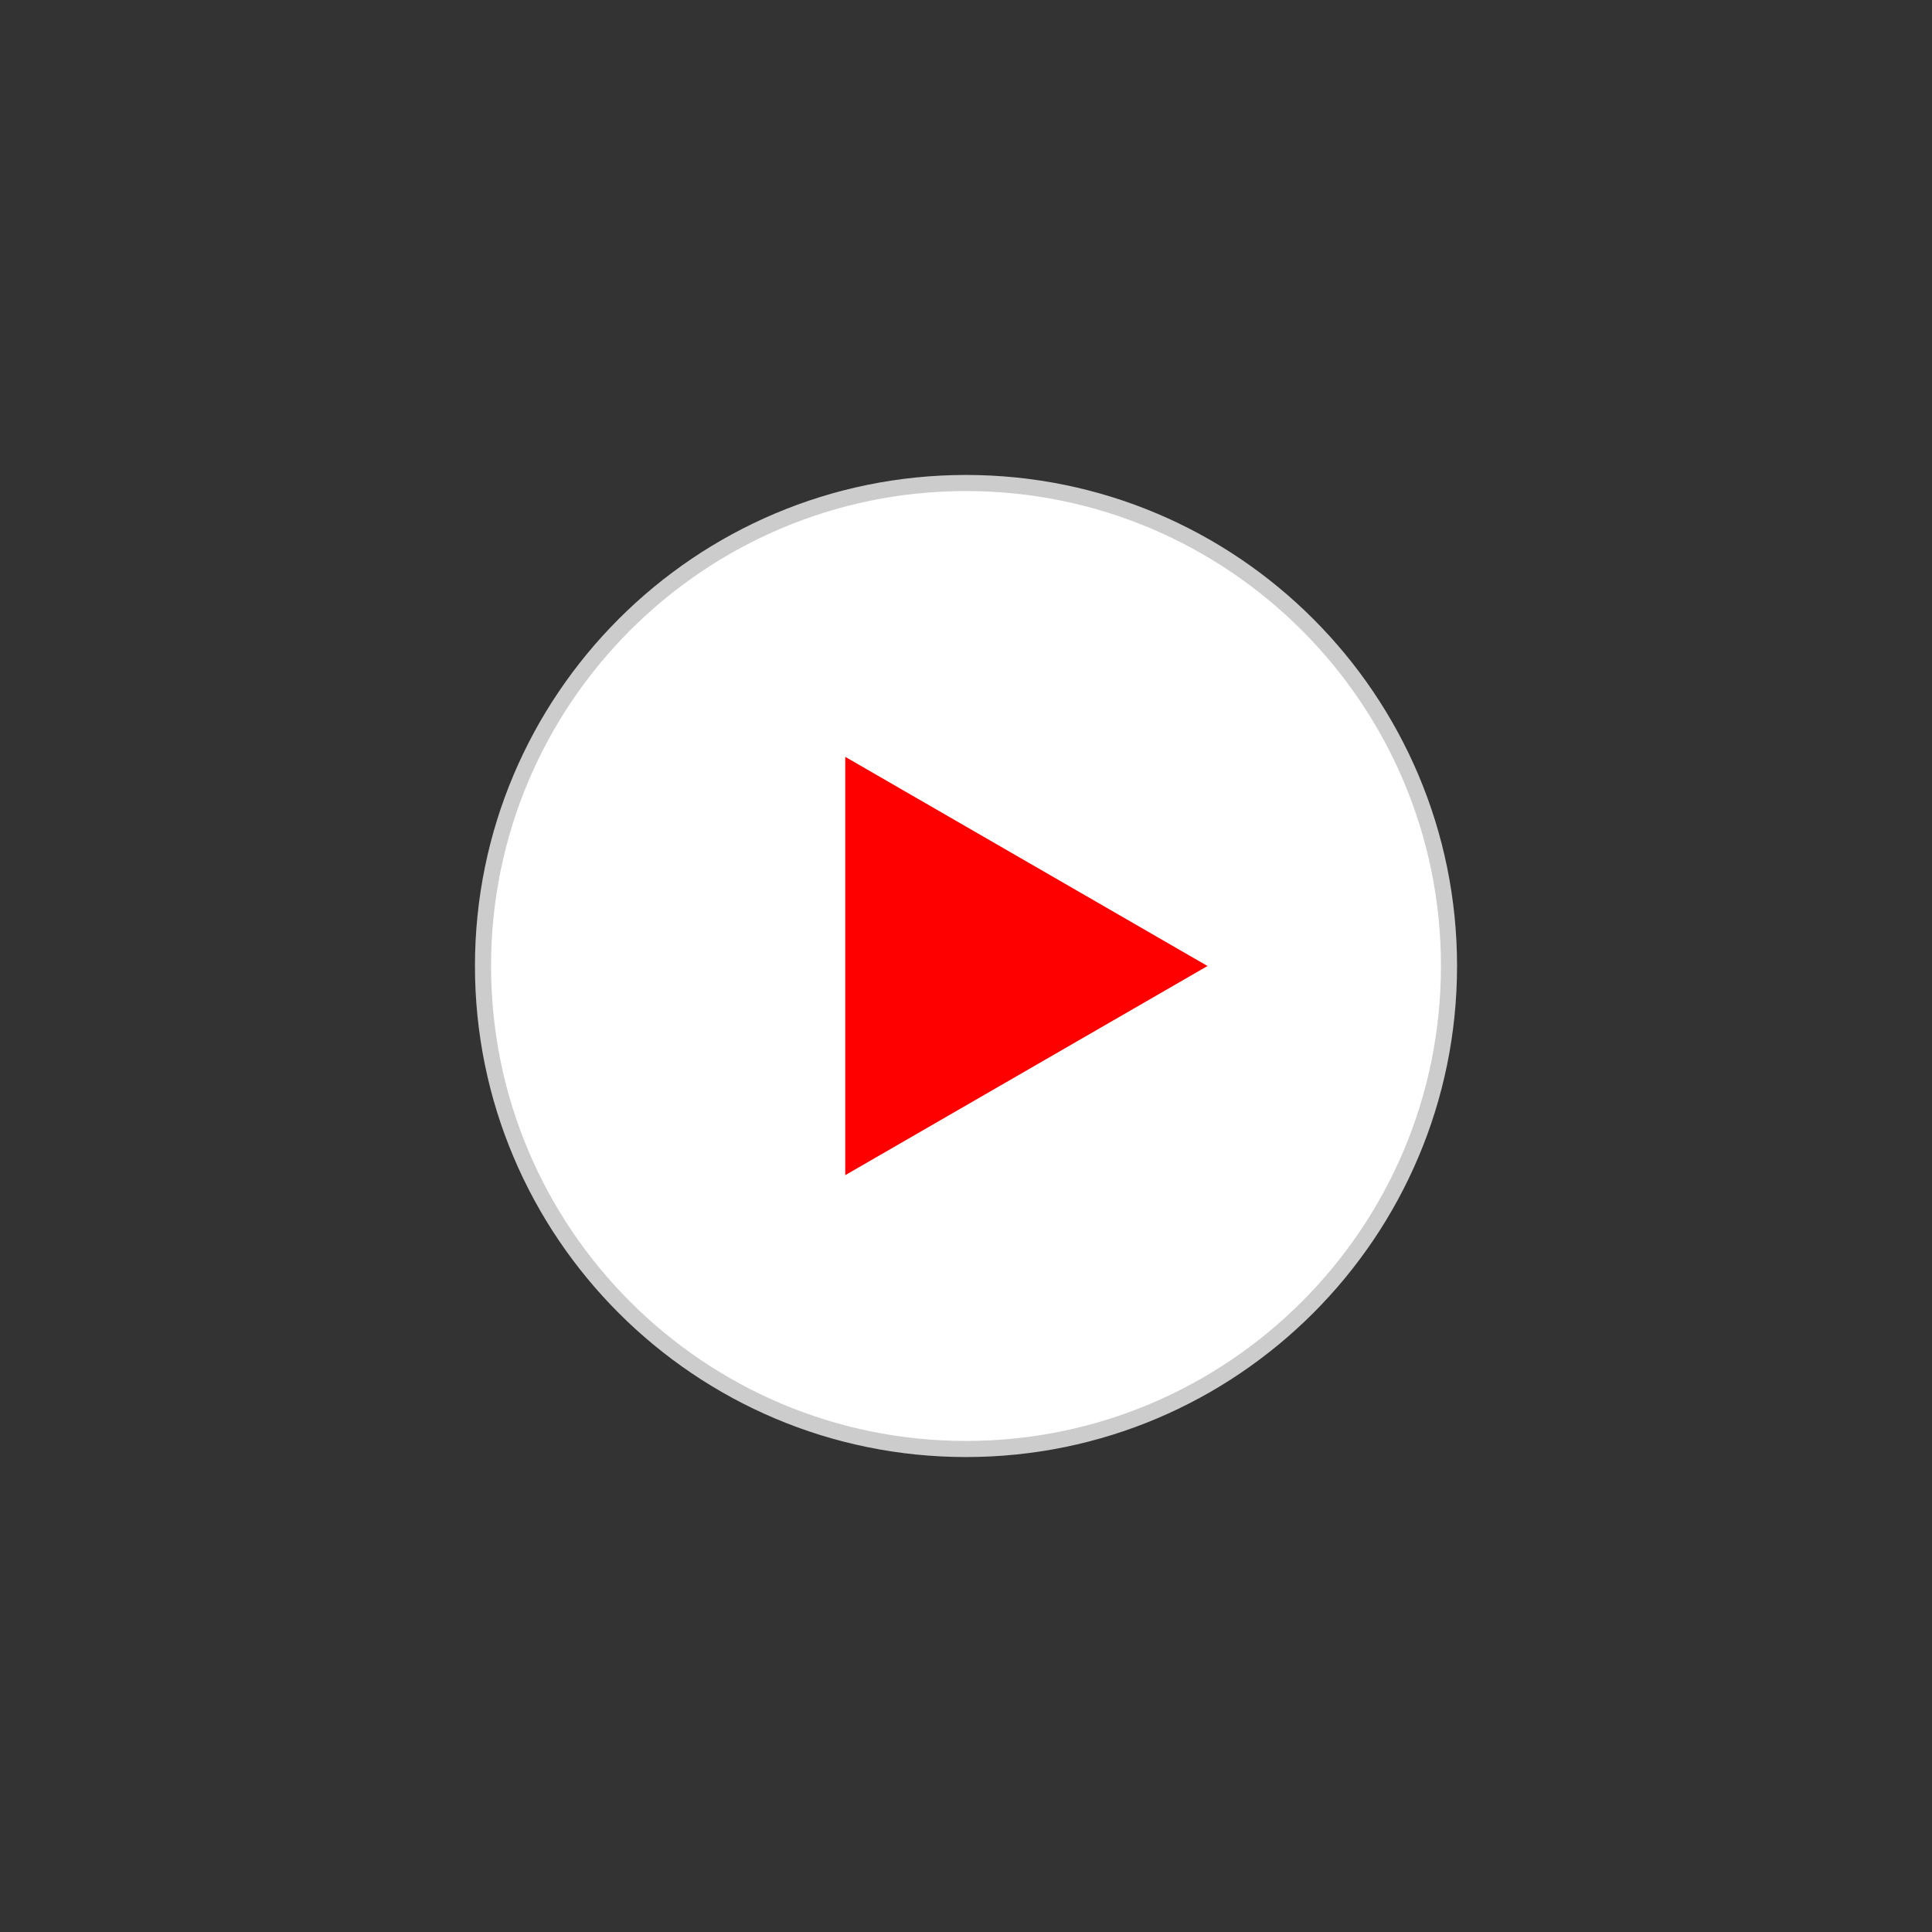 <?xml version="1.0" encoding="UTF-8" standalone="no"?>
<!DOCTYPE svg PUBLIC "-//W3C//DTD SVG 1.1//EN" "http://www.w3.org/Graphics/SVG/1.1/DTD/svg11.dtd">
<svg width="100%" height="100%" viewBox="0 0 480 480" version="1.1" xmlns="http://www.w3.org/2000/svg" xmlns:xlink="http://www.w3.org/1999/xlink" xml:space="preserve" xmlns:serif="http://www.serif.com/" style="fill-rule:evenodd;clip-rule:evenodd;stroke-linejoin:round;stroke-miterlimit:2;">
    <rect x="0" y="0" width="480" height="480" fill="#333333" stroke="none"/>
    <path d="M360,240C360,306.23 306.23,360 240,360C173.77,360 120,306.23 120,240C120,173.77 173.77,120 240,120C306.23,120 360,173.77 360,240Z" style="fill:white;stroke:rgb(204,204,204);stroke-width:4px;"/>
    <path d="M300,240L210,291.962L210,188.038L300,240Z" style="fill:rgb(255,0,0);fill-rule:nonzero;"/>
</svg>
